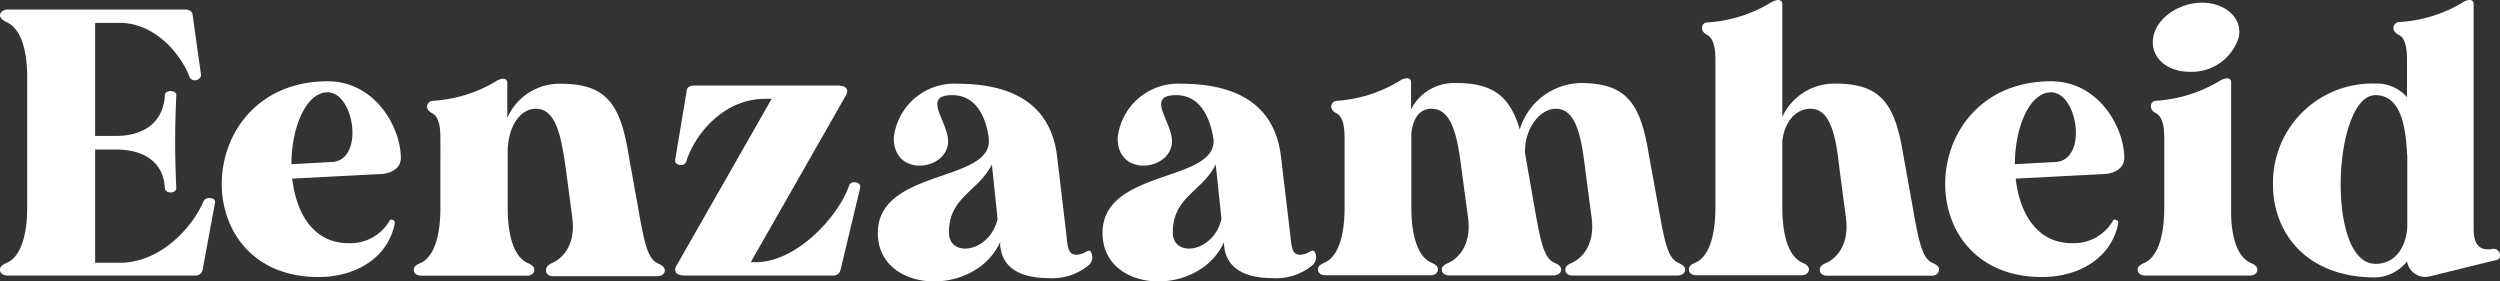 <svg xmlns="http://www.w3.org/2000/svg" viewBox="0 0 183.92 20.7"><rect x="0" y="0" width="183.92" height="20.7" fill="#333333" stroke="none"/><defs><style>.cls-1{fill:#fff;}</style></defs><g id="Layer_2" data-name="Layer 2"><g id="Design"><path class="cls-1" d="M14.9,19.88a.53.53,0,0,1-.56.39H.56c-.34,0-.56-.17-.56-.42s.17-.37.53-.53C1.26,19,2,17.86,2,15.26V5.7C2,3.08,1.26,2,.53,1.65.17,1.48,0,1.31,0,1.12S.22.7.56.7H13.64c.28,0,.51.14.53.39l.62,4.42c0,.19-.14.33-.37.39a.44.44,0,0,1-.5-.28c-.36-1.09-2.18-3.94-5.14-3.94H7V10H8.53C10.32,10,12,9.22,12.13,7c0-.16.17-.3.42-.3s.45.14.42.3c-.11,2.3-.11,4.56,0,6.83,0,.19-.17.33-.42.33s-.42-.14-.42-.33C12,11.71,10.32,11,8.53,11H7v8.33H8.81c3.13,0,5.45-2.8,6.15-4.5a.45.45,0,0,1,.5-.25c.25,0,.39.14.36.33Z"/><path class="cls-1" d="M28.91,16.19a.2.2,0,0,1,.14.19c-.45,2.52-2.8,4-5.62,4-9.9,0-9.28-14.4.67-14.4,3.52,0,5.39,3.41,5.39,5.65v0c0,.64-.55,1.11-1.42,1.17l-6.57.34c.28,2.48,1.51,4.75,4.14,4.75a3.32,3.32,0,0,0,3-1.62.16.16,0,0,1,.2-.11Zm-4.36-4.28c2.26-.31,1.48-5.12-.45-5.12-1.59,0-2.66,2.6-2.66,5.29Z"/><path class="cls-1" d="M40.68,19.32c.67-.31,1.7-1.26,1.42-3.33l-.47-3.55C41.29,10,40.9,8,39.42,8c-1.12,0-2,1.23-2.07,3v4.27c0,2.6.7,3.72,1.43,4.06.36.16.53.3.53.53s-.23.42-.53.42H31c-.33,0-.56-.17-.56-.42s.17-.37.54-.53c.72-.34,1.42-1.46,1.42-4.06V10.34c0-.61,0-1.7-.59-2-.28-.14-.39-.31-.39-.5v0a.43.43,0,0,1,.39-.42,10.26,10.26,0,0,0,4.7-1.45.91.91,0,0,1,.5-.17.27.27,0,0,1,.31.28v2.6a4.19,4.19,0,0,1,3.91-2.52c3.3,0,4.39,1.4,5,5.15l.72,4c.45,2.57.7,3.72,1.43,4.06.36.16.53.3.53.53s-.22.42-.56.42H40.71c-.34,0-.54-.17-.54-.42S40.31,19.48,40.68,19.32Z"/><path class="cls-1" d="M50.52,6.68c0-.25.25-.39.56-.39H61.62c.61,0,.86.28.61.73l-7,12.27h.34c3.16,0,6.21-3.55,6.9-5.65a.38.38,0,0,1,.45-.22c.25,0,.39.17.37.36l-1.46,6.1a.54.54,0,0,1-.59.39H50.38c-.61,0-.87-.28-.61-.73l7-12.27h-.48c-3.13,0-5.23,2.71-5.81,4.64a.38.38,0,0,1-.45.22c-.22,0-.39-.17-.36-.36Z"/><path class="cls-1" d="M77.19,20.46c-3.19,0-3.52-1.65-3.61-2.4l0-.25c-1.88,4.11-9,3.8-9-.67,0-4.76,8.5-3.69,8.16-6.94C72.66,9.34,72.16,7,70.06,7c-2.29,0-.31,1.93-.31,3.39,0,2.15-4,2.71-4-.23a4.48,4.48,0,0,1,4.67-4c4.11,0,6.9,1.54,7.35,5.37l.67,5.64c.11.95.11,1.57.73,1.57a1.49,1.49,0,0,0,.64-.17c.31-.19.42-.17.5.09a.79.79,0,0,1-.19.83A4.2,4.2,0,0,1,77.19,20.46Zm-3.8-4.36-.42-4c-1,2-3.16,2.38-3.16,5C69.81,19,72.83,18.59,73.39,16.1Z"/><path class="cls-1" d="M93.66,20.46c-3.19,0-3.52-1.65-3.61-2.4l0-.25c-1.87,4.11-8.94,3.8-8.94-.67,0-4.76,8.5-3.69,8.16-6.94C89.13,9.34,88.63,7,86.53,7c-2.29,0-.31,1.93-.31,3.39,0,2.15-4,2.71-4-.23a4.47,4.47,0,0,1,4.66-4c4.11,0,6.91,1.54,7.36,5.37l.67,5.64c.11.95.11,1.57.72,1.57a1.54,1.54,0,0,0,.65-.17c.3-.19.42-.17.5.09a.79.79,0,0,1-.2.83A4.15,4.15,0,0,1,93.66,20.46Zm-3.8-4.36-.42-4c-1,2-3.16,2.38-3.16,5C86.28,19,89.3,18.59,89.86,16.1Z"/><path class="cls-1" d="M106.6,19.32c.65-.31,1.68-1.26,1.4-3.33l-.48-3.55C107.22,10,106.8,8,105.32,8c-.87,0-1.35.65-1.49,1.79v5.45c0,2.6.7,3.72,1.43,4.06.36.16.53.3.53.53s-.22.42-.53.42H97.52c-.34,0-.56-.17-.56-.42s.17-.37.53-.53c.73-.34,1.43-1.46,1.43-4.06V10.34c0-.61,0-1.7-.59-2-.28-.14-.39-.31-.39-.5v0a.42.42,0,0,1,.39-.42A10.22,10.22,0,0,0,103,5.93a.94.94,0,0,1,.51-.17.27.27,0,0,1,.3.28v2a3.55,3.55,0,0,1,3.33-1.93c2.74,0,3.94,1,4.67,3.41a4.78,4.78,0,0,1,4.47-3.41c3.3,0,4.39,1.4,5,5.15l.73,4c.45,2.57.7,3.72,1.43,4.06.36.16.53.3.53.53s-.23.42-.56.42h-7.72c-.33,0-.53-.17-.53-.42s.14-.37.51-.53c.67-.31,1.7-1.26,1.42-3.33l-.47-3.55C116.33,10,115.94,8,114.46,8c-1.12,0-2.24,1.34-2.27,3.08a.36.36,0,0,0,0,.17l.7,4c.45,2.57.7,3.72,1.43,4.06.36.16.53.3.53.53s-.23.42-.56.42H106.6c-.31,0-.53-.17-.53-.42S106.24,19.48,106.6,19.32Z"/><path class="cls-1" d="M125.61,1.65a10.24,10.24,0,0,0,4.7-1.48,1.24,1.24,0,0,1,.5-.17.29.29,0,0,1,.31.28V8.61A4.2,4.2,0,0,1,135,6.15c3.29,0,4.38,1.37,5,5.12l.72,4c.45,2.57.7,3.72,1.43,4.06.36.16.53.3.5.53s-.19.42-.53.42h-7.71c-.34,0-.53-.17-.53-.42s.13-.37.5-.53c.67-.31,1.7-1.26,1.42-3.33l-.47-3.55C135.06,10,134.67,8,133.19,8c-1,0-1.9.87-2.07,2.38v4.86c0,2.6.7,3.72,1.43,4.06.36.16.53.3.53.53s-.23.42-.53.42H124.8c-.33,0-.55-.17-.55-.42s.16-.37.53-.53c.72-.34,1.42-1.46,1.42-4.06V4.58c0-.61,0-1.67-.59-2-.27-.14-.39-.31-.39-.5A.38.38,0,0,1,125.61,1.65Z"/><path class="cls-1" d="M155.7,16.19a.2.2,0,0,1,.14.19c-.45,2.52-2.8,4-5.62,4-9.9,0-9.28-14.4.67-14.4,3.52,0,5.39,3.41,5.39,5.65v0c0,.64-.56,1.11-1.42,1.17l-6.57.34c.28,2.48,1.51,4.75,4.14,4.75a3.32,3.32,0,0,0,3-1.62.15.15,0,0,1,.2-.11Zm-4.36-4.28c2.26-.31,1.48-5.12-.45-5.12-1.59,0-2.66,2.6-2.66,5.29Z"/><path class="cls-1" d="M158.63,7.41a10.28,10.28,0,0,0,4.7-1.48,1.24,1.24,0,0,1,.5-.17.27.27,0,0,1,.31.28v9.84c.08,2.18.73,3.13,1.4,3.44.36.16.53.3.53.53s-.22.42-.53.42h-7.72c-.33,0-.56-.17-.56-.42s.17-.37.54-.53c.72-.34,1.42-1.46,1.42-4.06V10.34c0-.61,0-1.67-.59-2-.28-.14-.39-.31-.39-.5A.38.38,0,0,1,158.63,7.41Zm-.22-4.67C158.66,1.31,160.31.2,162,.2S165,1.31,164.7,2.74a3.61,3.61,0,0,1-3.61,2.54C159.33,5.28,158.16,4.14,158.41,2.74Z"/><path class="cls-1" d="M176.5,1.62A10.1,10.1,0,0,0,181.19.17,1,1,0,0,1,181.7,0a.27.27,0,0,1,.28.28V16.8c0,.64.08,1.76,1.39,1.51.59-.08.73.73.31.81l-5,1.23a1.37,1.37,0,0,1-1.6-1.12,3.1,3.1,0,0,1-2.32,1.18c-5.17,0-7.54-3.36-7.54-6.82a7.3,7.3,0,0,1,7.54-7.44,2.93,2.93,0,0,1,2.32,1V4.58c0-.61,0-1.7-.58-2-.28-.14-.42-.31-.42-.5A.44.44,0,0,1,176.5,1.62ZM174.76,7c-3.13,0-3.69,12.41,0,12.41,1.7,0,2.32-1.62,2.34-2.8V11.52C177,10.2,176.94,7,174.76,7Z"/></g></g></svg>